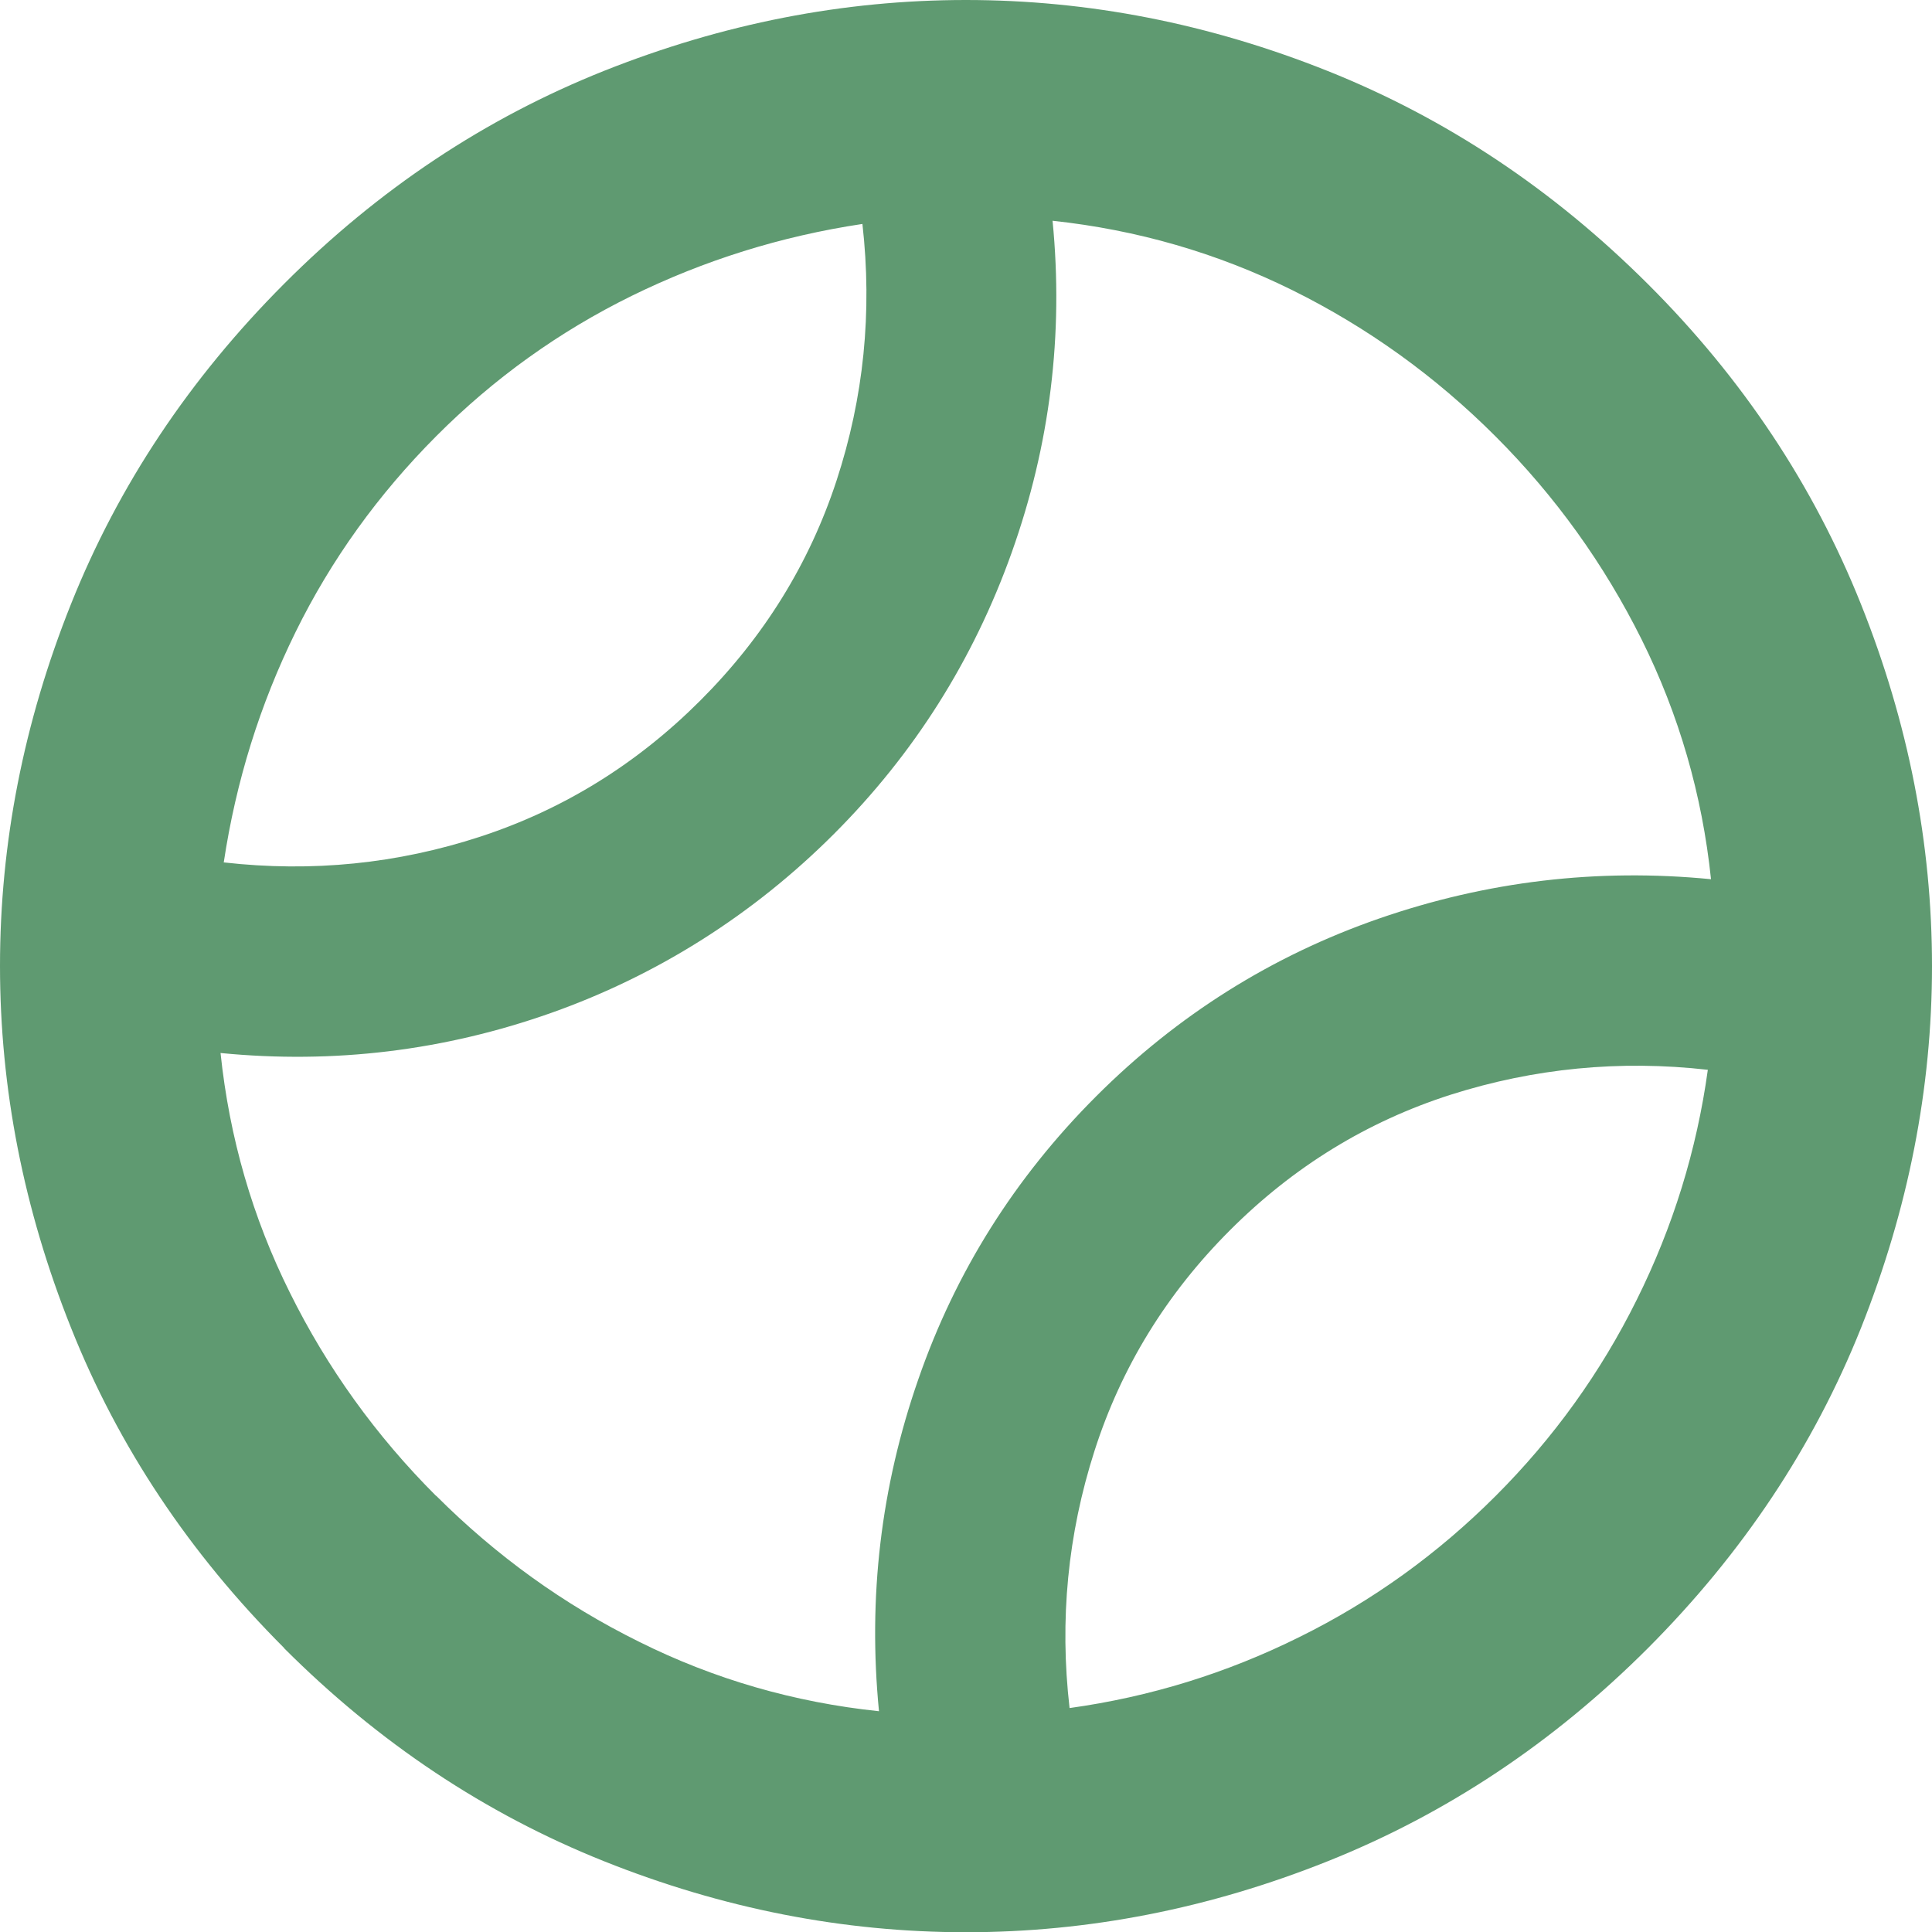 <?xml version="1.0" encoding="UTF-8"?>
<svg id="Layer_2" data-name="Layer 2" xmlns="http://www.w3.org/2000/svg" viewBox="0 0 85.15 85.15">
  <defs>
    <style>
      .cls-1 {
        fill: #5f9a71;
      }
    </style>
  </defs>
  <g id="Layer_4" data-name="Layer 4">
    <path class="cls-1" d="M12.52,72.63c-4.17-4.17-7.31-8.88-9.39-14.11C1.04,53.29,0,47.97,0,42.57c0-5.4,1.04-10.72,3.13-15.95,2.09-5.23,5.22-9.93,9.39-14.11s8.87-7.3,14.11-9.39C31.86,1.04,37.17,0,42.57,0,47.97,0,53.29,1.04,58.52,3.13c5.23,2.09,9.93,5.22,14.11,9.39s7.3,8.88,9.39,14.11c2.09,5.23,3.13,10.55,3.13,15.95,0,5.4-1.05,10.72-3.13,15.95-2.09,5.23-5.22,9.93-9.39,14.11-4.17,4.17-8.88,7.3-14.11,9.39-5.23,2.09-10.55,3.13-15.95,3.13s-10.72-1.04-15.95-3.13c-5.23-2.09-9.93-5.22-14.1-9.39ZM9.87,38.01c3.88.44,7.65.06,11.31-1.14,3.66-1.2,6.89-3.2,9.69-6s4.8-6.03,6-9.69c1.2-3.66,1.58-7.43,1.14-11.31-3.59.54-6.97,1.6-10.17,3.17-3.19,1.57-6.07,3.63-8.62,6.19s-4.62,5.43-6.19,8.62c-1.57,3.19-2.63,6.58-3.17,10.17ZM19.22,65.92c2.65,2.65,5.63,4.8,8.95,6.44,3.31,1.65,6.84,2.67,10.57,3.06-.49-5.01.08-9.88,1.73-14.62,1.64-4.74,4.26-8.9,7.84-12.48s7.75-6.2,12.48-7.84c4.74-1.64,9.61-2.22,14.62-1.73-.39-3.73-1.41-7.25-3.06-10.57-1.65-3.31-3.79-6.3-6.44-8.95s-5.64-4.8-8.95-6.44c-3.32-1.64-6.84-2.66-10.57-3.06.49,5.01-.11,9.88-1.8,14.62-1.69,4.74-4.31,8.88-7.84,12.41s-7.74,6.21-12.45,7.88c-4.72,1.67-9.58,2.26-14.58,1.77.39,3.73,1.41,7.26,3.06,10.57,1.64,3.31,3.79,6.3,6.44,8.95ZM47.14,75.28c3.53-.49,6.91-1.53,10.13-3.13,3.22-1.59,6.1-3.67,8.65-6.22s4.63-5.44,6.22-8.65c1.6-3.22,2.64-6.59,3.13-10.13-3.88-.44-7.66-.07-11.34,1.1-3.68,1.18-6.92,3.17-9.72,5.97s-4.79,6.04-5.97,9.72c-1.18,3.68-1.55,7.46-1.1,11.34Z"/>
  </g>
</svg>